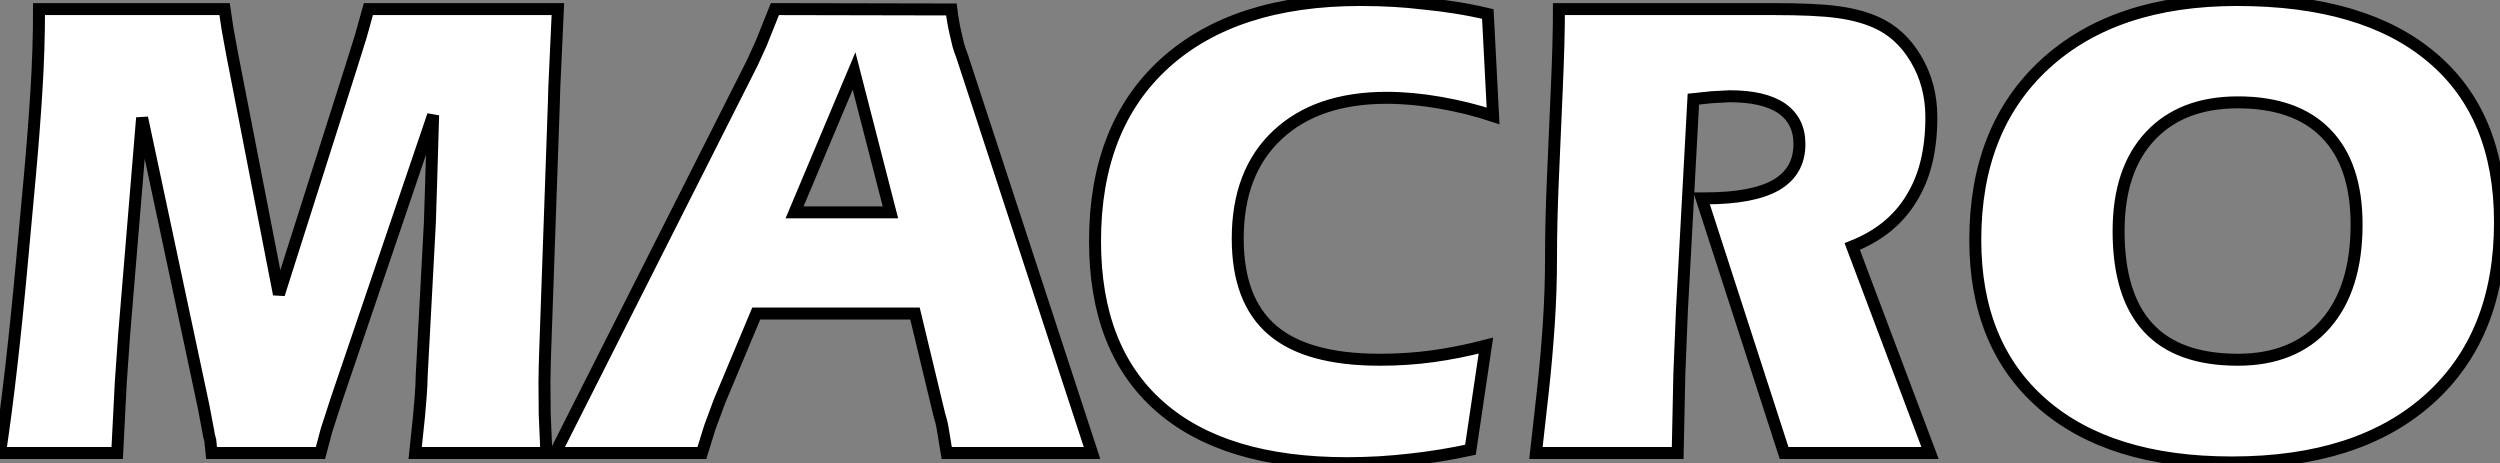 <?xml version="1.0" standalone="no"?>
<svg xmlns="http://www.w3.org/2000/svg" viewBox="1.39 -37.84 208.83 38.69"><rect x="1.39" y="-37.84" width="208.83" height="38.69" fill="#808080" stroke="none"/><path d="M4.65-37.08L20.15-37.08L20.40-35.41L20.78-33.33L24.69-13.26L30.68-32.10L31.53-34.81L32.16-37.08L47.99-37.08L47.69-30.49L47.66-29.39L46.92-8.23L46.89-7.19L46.87-5.93L46.89-3.25L47.03 0L36.07 0L36.39-3.06Q36.45-3.64 36.53-4.70Q36.61-5.77 36.61-6.37L36.61-6.37L37.30-19.28L37.41-22.78L37.57-28.22L29.50-4.48L28.66-1.89L28.16 0L19.06 0Q18.95-1.01 18.95-1.07L18.95-1.07Q18.81-1.56 18.79-1.80L18.79-1.80L18.38-3.96L13.26-28L11.76-9.90L11.48-5.91L11.18 0L1.39 0Q2.35-6.34 3.25-16.24L3.25-16.24Q3.55-19.50 3.88-23.09Q4.21-26.69 4.43-30.20Q4.65-33.71 4.65-37.08L4.65-37.08ZM47.77 0L64.23-32.59L64.97-34.21L66.12-37.08L80.86-37.05Q80.99-35.98 81.21-35.05L81.21-35.05Q81.35-34.43 81.44-34.07Q81.54-33.71 81.76-33.14L81.76-33.14L92.61 0L80.47 0L80.23-1.48Q80.12-2.13 80.08-2.35Q80.04-2.57 79.84-3.25L79.84-3.25L77.82-11.65L64.56-11.65L61.47-4.27L60.68-2.13L60.02 0L47.77 0ZM75.77-20.10L72.73-31.91L67.76-20.10L75.77-20.10ZM125.67-36.67L126.11-28.16Q124.03-28.85 121.68-29.26Q119.33-29.67 117.22-29.67L117.22-29.67Q111.40-29.67 108.09-26.56Q104.78-23.46 104.78-17.91L104.78-17.91Q104.78-12.74 107.67-10.27Q110.55-7.79 116.65-7.79L116.65-7.79Q118.92-7.79 121.05-8.08Q123.18-8.37 125.51-8.97L125.51-8.97L124.22-0.27Q121.73 0.27 119.16 0.55L119.16 0.55Q118.02 0.68 116.65 0.77Q115.28 0.85 113.91 0.85L113.91 0.85Q103.63 0.85 98.25-3.90Q92.86-8.64 92.86-17.69L92.86-17.69Q92.86-27.26 98.68-32.55Q104.51-37.84 115.04-37.84L115.04-37.84Q117.88-37.84 120.31-37.54L120.31-37.54Q121.68-37.41 122.98-37.20Q124.28-37.00 125.67-36.67L125.67-36.67ZM131.61-37.08L149.52-37.08Q153.10-37.08 154.89-36.83Q156.68-36.59 158.02-36.01L158.02-36.01Q160.13-35.11 161.42-32.94Q162.72-30.76 162.72-28.05L162.72-28.05Q162.72-26.00 162.31-24.31Q161.90-22.61 161.03-21.22L161.03-21.22Q159.39-18.54 156.11-17.25L156.11-17.25L162.61 0L150.42 0L143.53-21.27L143.80-21.27Q147.82-21.27 149.76-22.39Q151.70-23.52 151.70-25.81L151.70-25.81Q151.70-27.75 150.23-28.78Q148.75-29.80 145.88-29.80L145.88-29.80L144.38-29.72L142.84-29.56L141.89-12.03L141.67-6.64L141.53 0L129.69 0Q129.96-2.46 130.27-5.18Q130.57-7.90 130.76-10.72Q130.95-13.54 130.95-16.43L130.95-16.43Q130.95-19.17 131.10-22.75Q131.25-26.33 131.43-30.38Q131.61-34.43 131.61-37.08L131.61-37.08ZM178.36-18.54L178.36-18.54Q178.36-13.15 180.84-10.47Q183.31-7.79 188.32-7.79L188.32-7.79Q193.02-7.79 195.63-10.76Q198.24-13.73 198.24-19.09L198.24-19.09Q198.24-24.06 195.71-26.67Q193.18-29.29 188.32-29.29L188.32-29.29Q183.64-29.29 181.00-26.47Q178.36-23.65 178.36-18.54ZM187.82 0.79L187.82 0.79Q177.63 0.79 172.01-4.10Q166.39-9.00 166.39-17.80L166.39-17.80Q166.39-27.13 172.21-32.48Q178.04-37.84 188.26-37.84L188.26-37.84Q198.87-37.84 204.54-33.04Q210.22-28.25 210.22-19.28L210.22-19.28Q210.22-9.84 204.33-4.53Q198.43 0.79 187.82 0.79Z" fill="white" stroke="black" transform="scale(1,1)"/></svg>